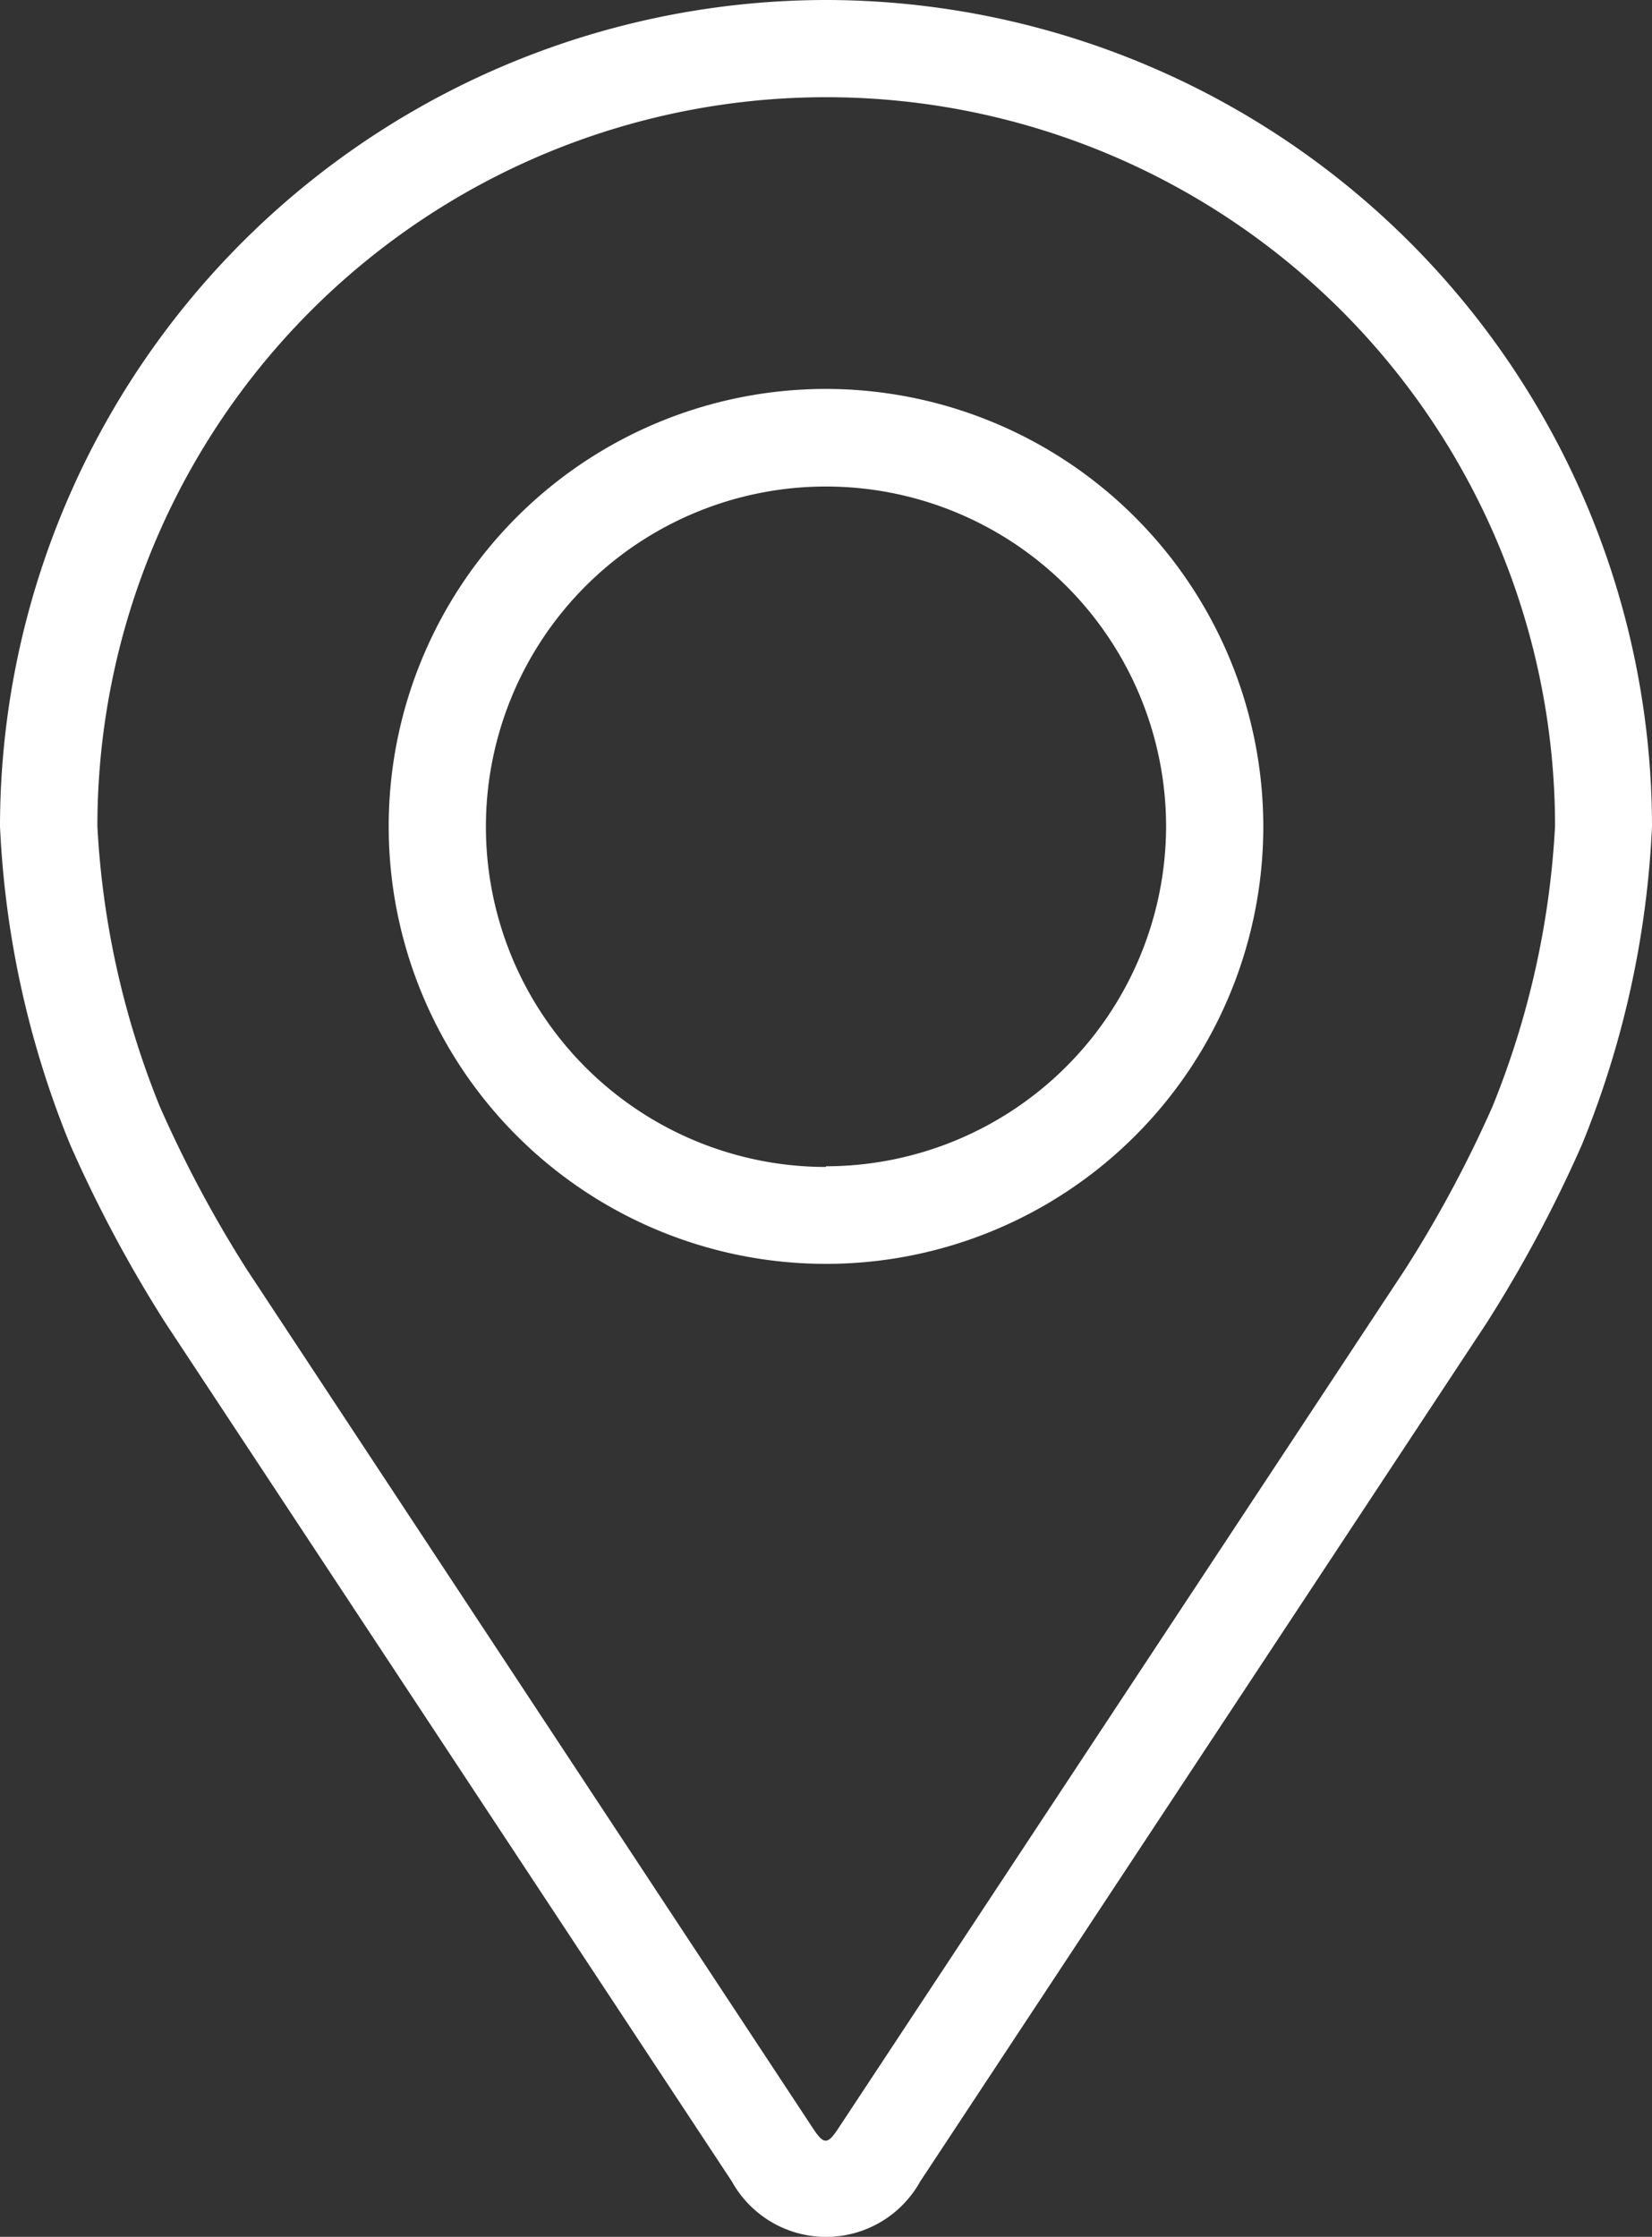 <svg xmlns="http://www.w3.org/2000/svg" width="19.542" height="26.45" viewBox="0 0 19.542 26.45"><rect x="0" y="0" width="19.542" height="26.45" fill="#333333" stroke="none"/><g transform="translate(-48.08)"><g transform="translate(48.08)"><g transform="translate(0)"><path d="M57.851,0A9.782,9.782,0,0,0,48.08,9.771a11.273,11.273,0,0,0,.829,3.762,15.757,15.757,0,0,0,1.129,2.112l6.7,10.151a1.274,1.274,0,0,0,2.227,0l6.7-10.151a15.692,15.692,0,0,0,1.129-2.112,11.271,11.271,0,0,0,.828-3.762A9.782,9.782,0,0,0,57.851,0Zm7.883,13.087A14.437,14.437,0,0,1,64.7,15.012L58,25.163c-.132.2-.174.2-.306,0L51,15.012a14.445,14.445,0,0,1-1.029-1.926,10.233,10.233,0,0,1-.739-3.315,8.621,8.621,0,0,1,17.243,0A10.241,10.241,0,0,1,65.734,13.087Z" transform="translate(-48.08)" fill="#fff"/><path d="M117.253,64.008a5.173,5.173,0,1,0,5.173,5.173A5.179,5.179,0,0,0,117.253,64.008Zm0,9.2a4.023,4.023,0,1,1,4.023-4.023A4.028,4.028,0,0,1,117.253,73.2Z" transform="translate(-107.482 -59.409)" fill="#fff"/></g></g></g></svg>